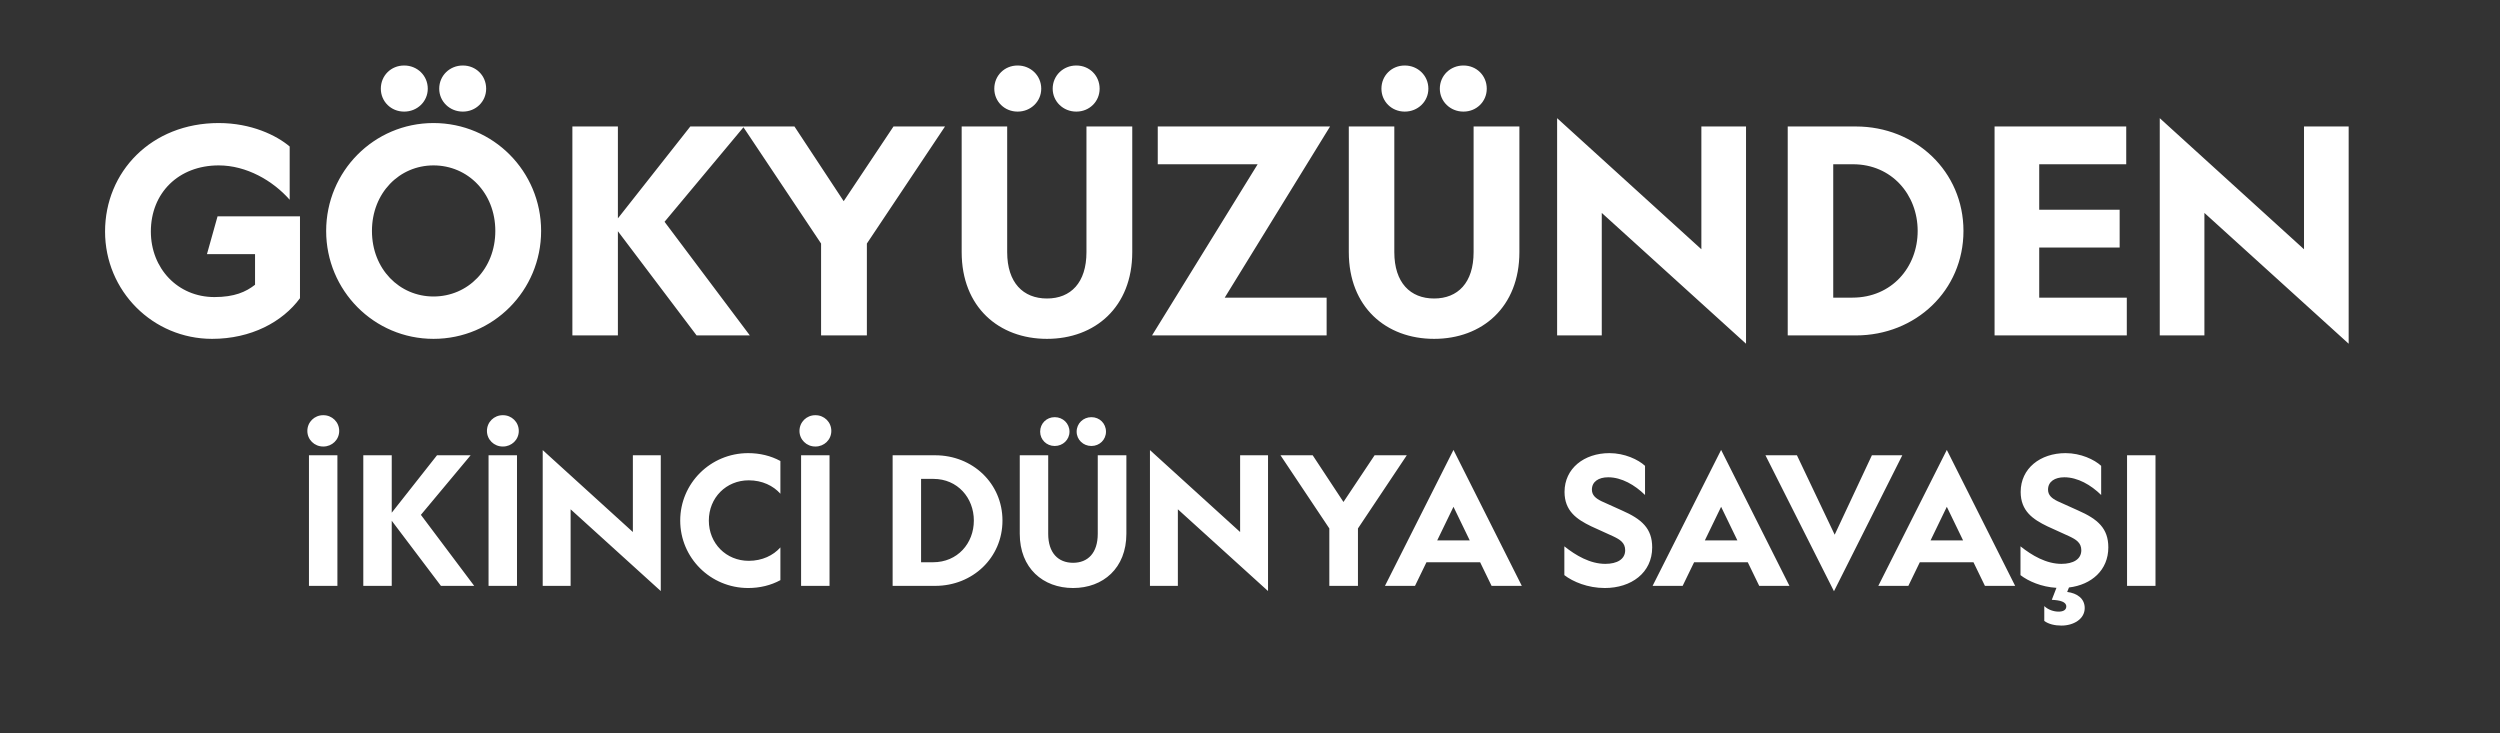 <svg width="559" height="164" viewBox="0 0 559 164" fill="none" xmlns="http://www.w3.org/2000/svg">
<rect x="0" y="0" width="559" height="164" fill="#333333" stroke="none"/>
<path d="M75.844 96.36C75.844 98.32 74.244 99.84 72.324 99.84H72.244C70.324 99.84 68.724 98.32 68.724 96.36C68.724 94.36 70.324 92.84 72.244 92.84H72.324C74.244 92.84 75.844 94.36 75.844 96.36ZM69.084 101.8H75.444V131H69.084V101.8ZM98.593 131L87.593 116.44V131H81.233V101.8H87.593V114.64L97.713 101.8H105.233L94.112 115.12L106.033 131H98.593ZM116 96.36C116 98.32 114.4 99.84 112.48 99.84H112.4C110.48 99.84 108.88 98.32 108.88 96.36C108.88 94.36 110.48 92.84 112.4 92.84H112.48C114.4 92.84 116 94.36 116 96.36ZM109.24 101.8H115.6V131H109.24V101.8ZM141.509 118.96V101.8H147.749V132.16L127.589 113.88V131H121.349V100.64L141.509 118.96ZM167.416 107.4C162.376 107.4 158.496 111.28 158.496 116.4C158.496 121.52 162.376 125.4 167.416 125.4C170.416 125.4 172.896 124.2 174.496 122.4V129.72C172.376 130.88 169.896 131.48 167.296 131.48C158.856 131.48 152.096 124.72 152.096 116.4C152.096 108.08 158.856 101.32 167.296 101.32C169.896 101.32 172.376 101.92 174.496 103.08V110.4C172.896 108.6 170.416 107.4 167.416 107.4ZM185.883 96.36C185.883 98.32 184.283 99.84 182.363 99.84H182.283C180.363 99.84 178.763 98.32 178.763 96.36C178.763 94.36 180.363 92.84 182.283 92.84H182.363C184.283 92.84 185.883 94.36 185.883 96.36ZM179.123 101.8H185.483V131H179.123V101.8ZM209.112 101.8C217.472 101.8 224.152 108.08 224.152 116.4C224.152 124.72 217.472 131 209.112 131H199.592V101.8H209.112ZM208.712 107.08H205.952V125.72H208.632C214.112 125.72 217.752 121.48 217.752 116.4C217.752 111.32 214.112 107.08 208.712 107.08ZM239.138 96.52C239.138 98.32 237.658 99.72 235.858 99.72H235.818C234.018 99.72 232.578 98.32 232.578 96.52C232.578 94.68 234.018 93.28 235.818 93.28H235.858C237.658 93.28 239.138 94.68 239.138 96.52ZM247.298 96.52C247.298 98.32 245.858 99.72 244.058 99.72H244.018C242.218 99.72 240.738 98.32 240.738 96.52C240.738 94.68 242.218 93.28 244.018 93.28H244.058C245.858 93.28 247.298 94.68 247.298 96.52ZM239.938 125.84C243.258 125.84 245.458 123.64 245.458 119.36V101.8H251.858V119.36C251.858 127.04 246.658 131.48 239.938 131.48C233.218 131.48 228.018 127.04 228.018 119.36V101.8H234.378V119.36C234.378 123.64 236.618 125.84 239.938 125.84ZM277.29 118.96V101.8H283.53V132.16L263.37 113.88V131H257.13V100.64L277.29 118.96ZM303.638 131H297.238V118.16L286.317 101.8H293.518L300.398 112.24L307.358 101.8H314.558L303.638 118.16V131ZM333.517 131L330.957 125.72H318.957L316.397 131H309.677L324.997 100.6L340.277 131H333.517ZM324.997 113.32L321.357 120.84H328.637L324.997 113.32ZM358.829 131.48C355.029 131.48 351.709 130.08 349.789 128.6V122.16C352.349 124.2 355.549 126.08 358.949 126.08C361.589 126.08 363.389 125.04 363.389 123.04C363.389 121.36 362.229 120.64 360.709 119.92L355.789 117.68C352.549 116.12 349.829 114.24 349.829 110C349.829 104.72 354.229 101.32 359.869 101.32C363.269 101.32 366.309 102.76 367.829 104.16V110.68C365.549 108.44 362.589 106.72 359.589 106.72C357.469 106.72 355.949 107.68 355.949 109.48C355.949 110.72 356.789 111.44 358.109 112.08L362.629 114.12C367.109 116.08 369.429 118.16 369.429 122.4C369.429 128.08 364.749 131.48 358.829 131.48ZM393.361 131L390.801 125.72H378.801L376.241 131H369.521L384.841 100.6L400.121 131H393.361ZM384.841 113.32L381.201 120.84H388.481L384.841 113.32ZM410.075 132.2L394.755 101.8H401.795L410.235 119.56L418.555 101.8H425.355L410.075 132.2ZM443.829 131L441.269 125.72H429.269L426.709 131H419.989L435.309 100.6L450.589 131H443.829ZM435.309 113.32L431.669 120.84H438.949L435.309 113.32ZM466.141 135.96C466.141 138.44 463.621 139.88 460.941 139.88C459.461 139.88 458.061 139.56 457.101 138.84V135.52C457.981 136.36 459.221 136.76 460.301 136.76C461.261 136.76 462.021 136.44 462.021 135.6C462.021 134.56 460.621 134.2 458.781 134.12L459.821 131.44C456.461 131.24 453.541 129.96 451.781 128.6V122.16C454.341 124.2 457.541 126.08 460.941 126.08C463.581 126.08 465.381 125.04 465.381 123.04C465.381 121.36 464.221 120.64 462.701 119.92L457.781 117.68C454.541 116.12 451.821 114.24 451.821 110C451.821 104.72 456.221 101.32 461.861 101.32C465.261 101.32 468.301 102.76 469.821 104.16V110.68C467.541 108.44 464.581 106.72 461.581 106.72C459.461 106.72 457.941 107.68 457.941 109.48C457.941 110.72 458.781 111.44 460.101 112.08L464.621 114.12C469.101 116.08 471.421 118.16 471.421 122.4C471.421 127.48 467.661 130.76 462.621 131.36L462.221 132.36C464.461 132.64 466.141 133.84 466.141 135.96ZM475.608 101.8H481.968V131H475.608V101.8Z" fill="white"/>
<path d="M67.076 66.68C63.172 71.992 56.132 75.768 47.428 75.768C34.179 75.768 23.491 65.08 23.491 51.768C23.491 38.456 33.795 27.512 48.9 27.512C56.196 27.512 61.828 30.264 64.772 32.76V44.664C60.995 40.376 55.108 36.984 48.9 36.984C39.94 36.984 33.731 43.128 33.731 51.768C33.731 60.024 39.748 66.424 47.94 66.424C52.419 66.424 54.98 65.272 57.028 63.672V56.824H46.276L48.644 48.376H67.076V66.68ZM95.649 19.832C95.649 22.712 93.281 24.952 90.401 24.952H90.337C87.457 24.952 85.153 22.712 85.153 19.832C85.153 16.888 87.457 14.648 90.337 14.648H90.401C93.281 14.648 95.649 16.888 95.649 19.832ZM108.705 19.832C108.705 22.712 106.401 24.952 103.521 24.952H103.457C100.577 24.952 98.209 22.712 98.209 19.832C98.209 16.888 100.577 14.648 103.457 14.648H103.521C106.401 14.648 108.705 16.888 108.705 19.832ZM96.929 75.768C83.617 75.768 72.929 64.952 72.929 51.64C72.929 38.328 83.617 27.512 96.929 27.512C110.305 27.512 120.993 38.328 120.993 51.64C120.993 64.952 110.305 75.768 96.929 75.768ZM96.929 66.296C104.609 66.296 110.753 60.152 110.753 51.64C110.753 43.128 104.609 36.984 96.929 36.984C89.313 36.984 83.169 43.128 83.169 51.64C83.169 60.152 89.313 66.296 96.929 66.296ZM155.761 75L138.161 51.704V75H127.985V28.28H138.161V48.824L154.353 28.28H166.385L148.593 49.592L167.665 75H155.761ZM193.833 75H183.593V54.456L166.12 28.28H177.641L188.649 44.984L199.785 28.28H211.305L193.833 54.456V75ZM232.821 19.832C232.821 22.712 230.453 24.952 227.573 24.952H227.509C224.629 24.952 222.325 22.712 222.325 19.832C222.325 16.888 224.629 14.648 227.509 14.648H227.573C230.453 14.648 232.821 16.888 232.821 19.832ZM245.877 19.832C245.877 22.712 243.573 24.952 240.693 24.952H240.629C237.749 24.952 235.381 22.712 235.381 19.832C235.381 16.888 237.749 14.648 240.629 14.648H240.693C243.573 14.648 245.877 16.888 245.877 19.832ZM234.101 66.744C239.413 66.744 242.933 63.224 242.933 56.376V28.28H253.173V56.376C253.173 68.664 244.853 75.768 234.101 75.768C223.349 75.768 215.029 68.664 215.029 56.376V28.28H225.205V56.376C225.205 63.224 228.789 66.744 234.101 66.744ZM273.85 66.552H296.634V75H257.594L281.21 36.728H258.874V28.28H297.402L273.85 66.552ZM319.384 19.832C319.384 22.712 317.016 24.952 314.135 24.952H314.072C311.192 24.952 308.888 22.712 308.888 19.832C308.888 16.888 311.192 14.648 314.072 14.648H314.135C317.016 14.648 319.384 16.888 319.384 19.832ZM332.44 19.832C332.44 22.712 330.136 24.952 327.256 24.952H327.192C324.312 24.952 321.944 22.712 321.944 19.832C321.944 16.888 324.312 14.648 327.192 14.648H327.256C330.136 14.648 332.44 16.888 332.44 19.832ZM320.664 66.744C325.976 66.744 329.496 63.224 329.496 56.376V28.28H339.736V56.376C339.736 68.664 331.416 75.768 320.664 75.768C309.912 75.768 301.592 68.664 301.592 56.376V28.28H311.768V56.376C311.768 63.224 315.352 66.744 320.664 66.744ZM380.427 55.736V28.28H390.411V76.856L358.155 47.608V75H348.171V26.424L380.427 55.736ZM414.967 28.28C428.343 28.28 439.031 38.328 439.031 51.64C439.031 64.952 428.343 75 414.967 75H399.735V28.28H414.967ZM414.327 36.728H409.911V66.552H414.199C422.967 66.552 428.791 59.768 428.791 51.64C428.791 43.512 422.967 36.728 414.327 36.728ZM445.985 75V28.28H475.425V36.728H455.969V46.904H473.953V55.352H455.969V66.552H475.553V75H445.985ZM515.177 55.736V28.28H525.161V76.856L492.905 47.608V75H482.921V26.424L515.177 55.736Z" fill="white"/>
</svg>
